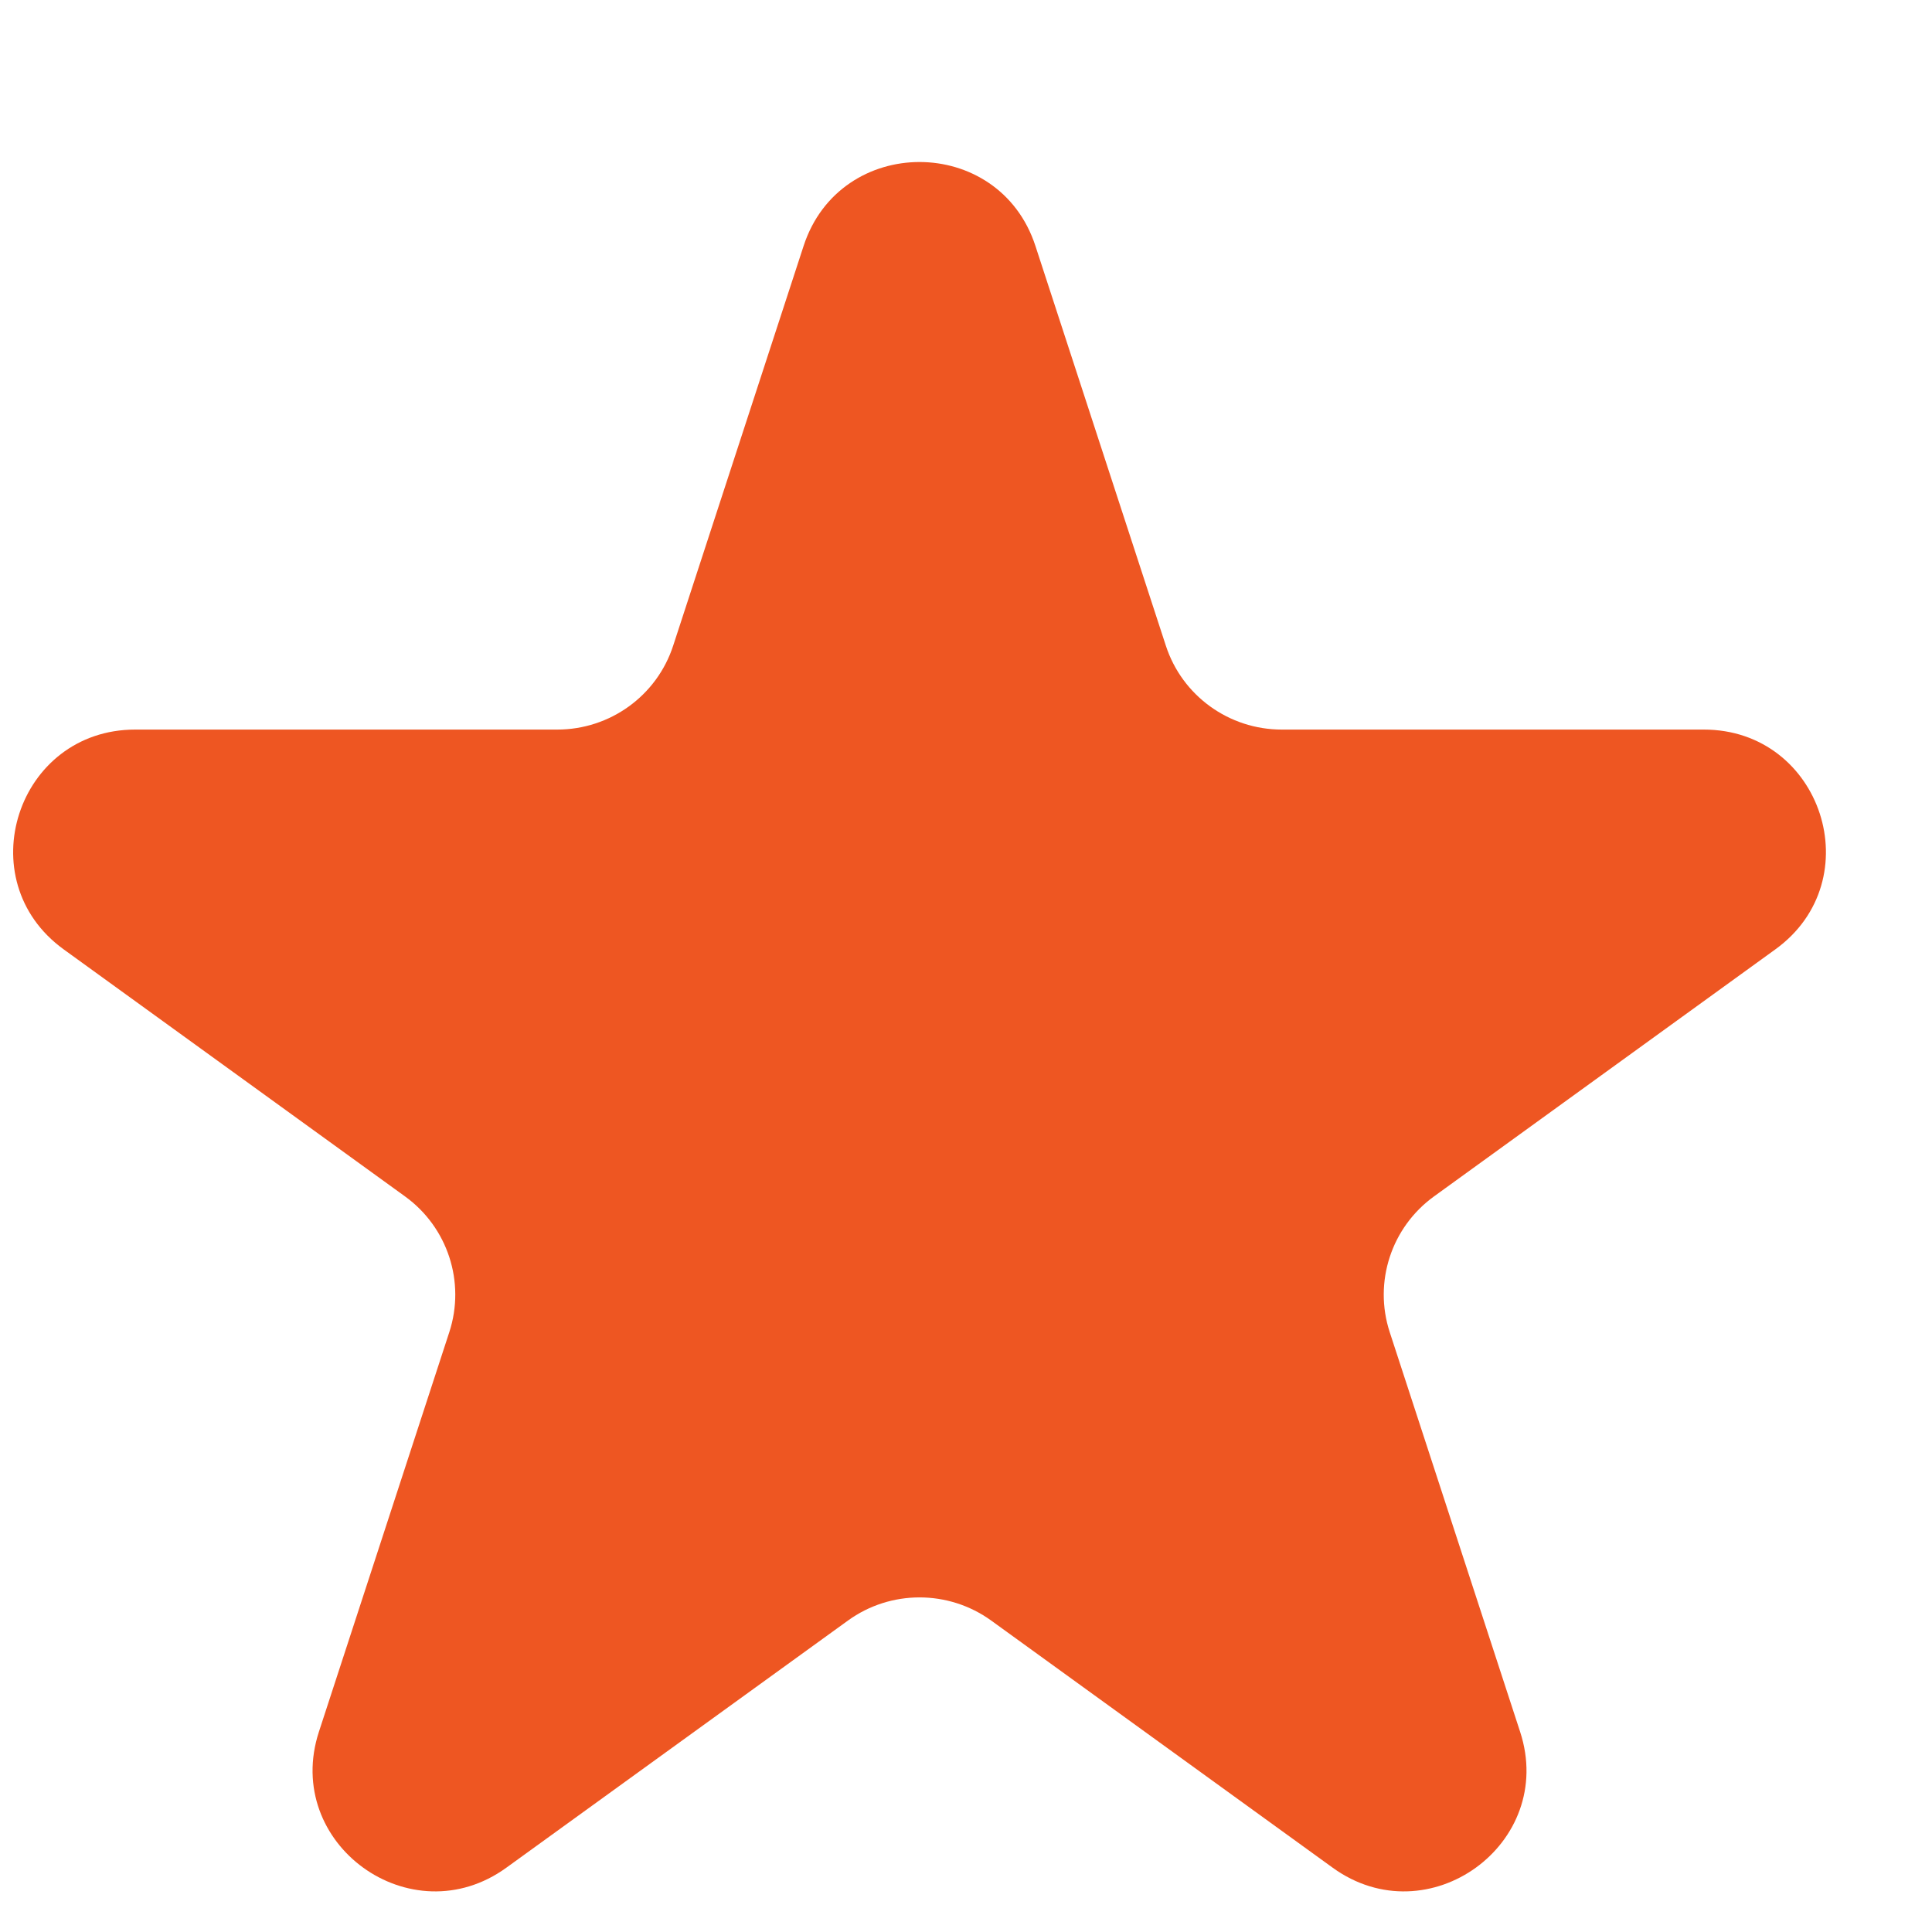 <svg xmlns="http://www.w3.org/2000/svg" width="16" height="16" viewBox="0 0 16 16" fill="none"><g clip-path="url(#clip0_2_71)"><path d="M6.655 2.037C6.957 1.11 8.273 1.11 8.575 2.037L9.655 5.347C9.79 5.762 10.178 6.042 10.615 6.042H14.11C15.088 6.042 15.495 7.289 14.703 7.862L11.876 9.908C11.522 10.164 11.374 10.618 11.509 11.032L12.589 14.342C12.892 15.269 11.827 16.04 11.036 15.467L8.209 13.421C7.855 13.165 7.375 13.165 7.022 13.421L4.194 15.467C3.403 16.04 2.339 15.269 2.641 14.342L3.721 11.032C3.856 10.618 3.708 10.164 3.354 9.908L0.527 7.862C-0.264 7.289 0.142 6.042 1.12 6.042H4.615C5.052 6.042 5.44 5.762 5.575 5.347L6.655 2.037Z" fill="#EE5622"></path></g><defs><clipPath id="clip0_2_71"><rect width="16" height="15" fill="white" transform="translate(0 0.9)"></rect></clipPath></defs></svg>